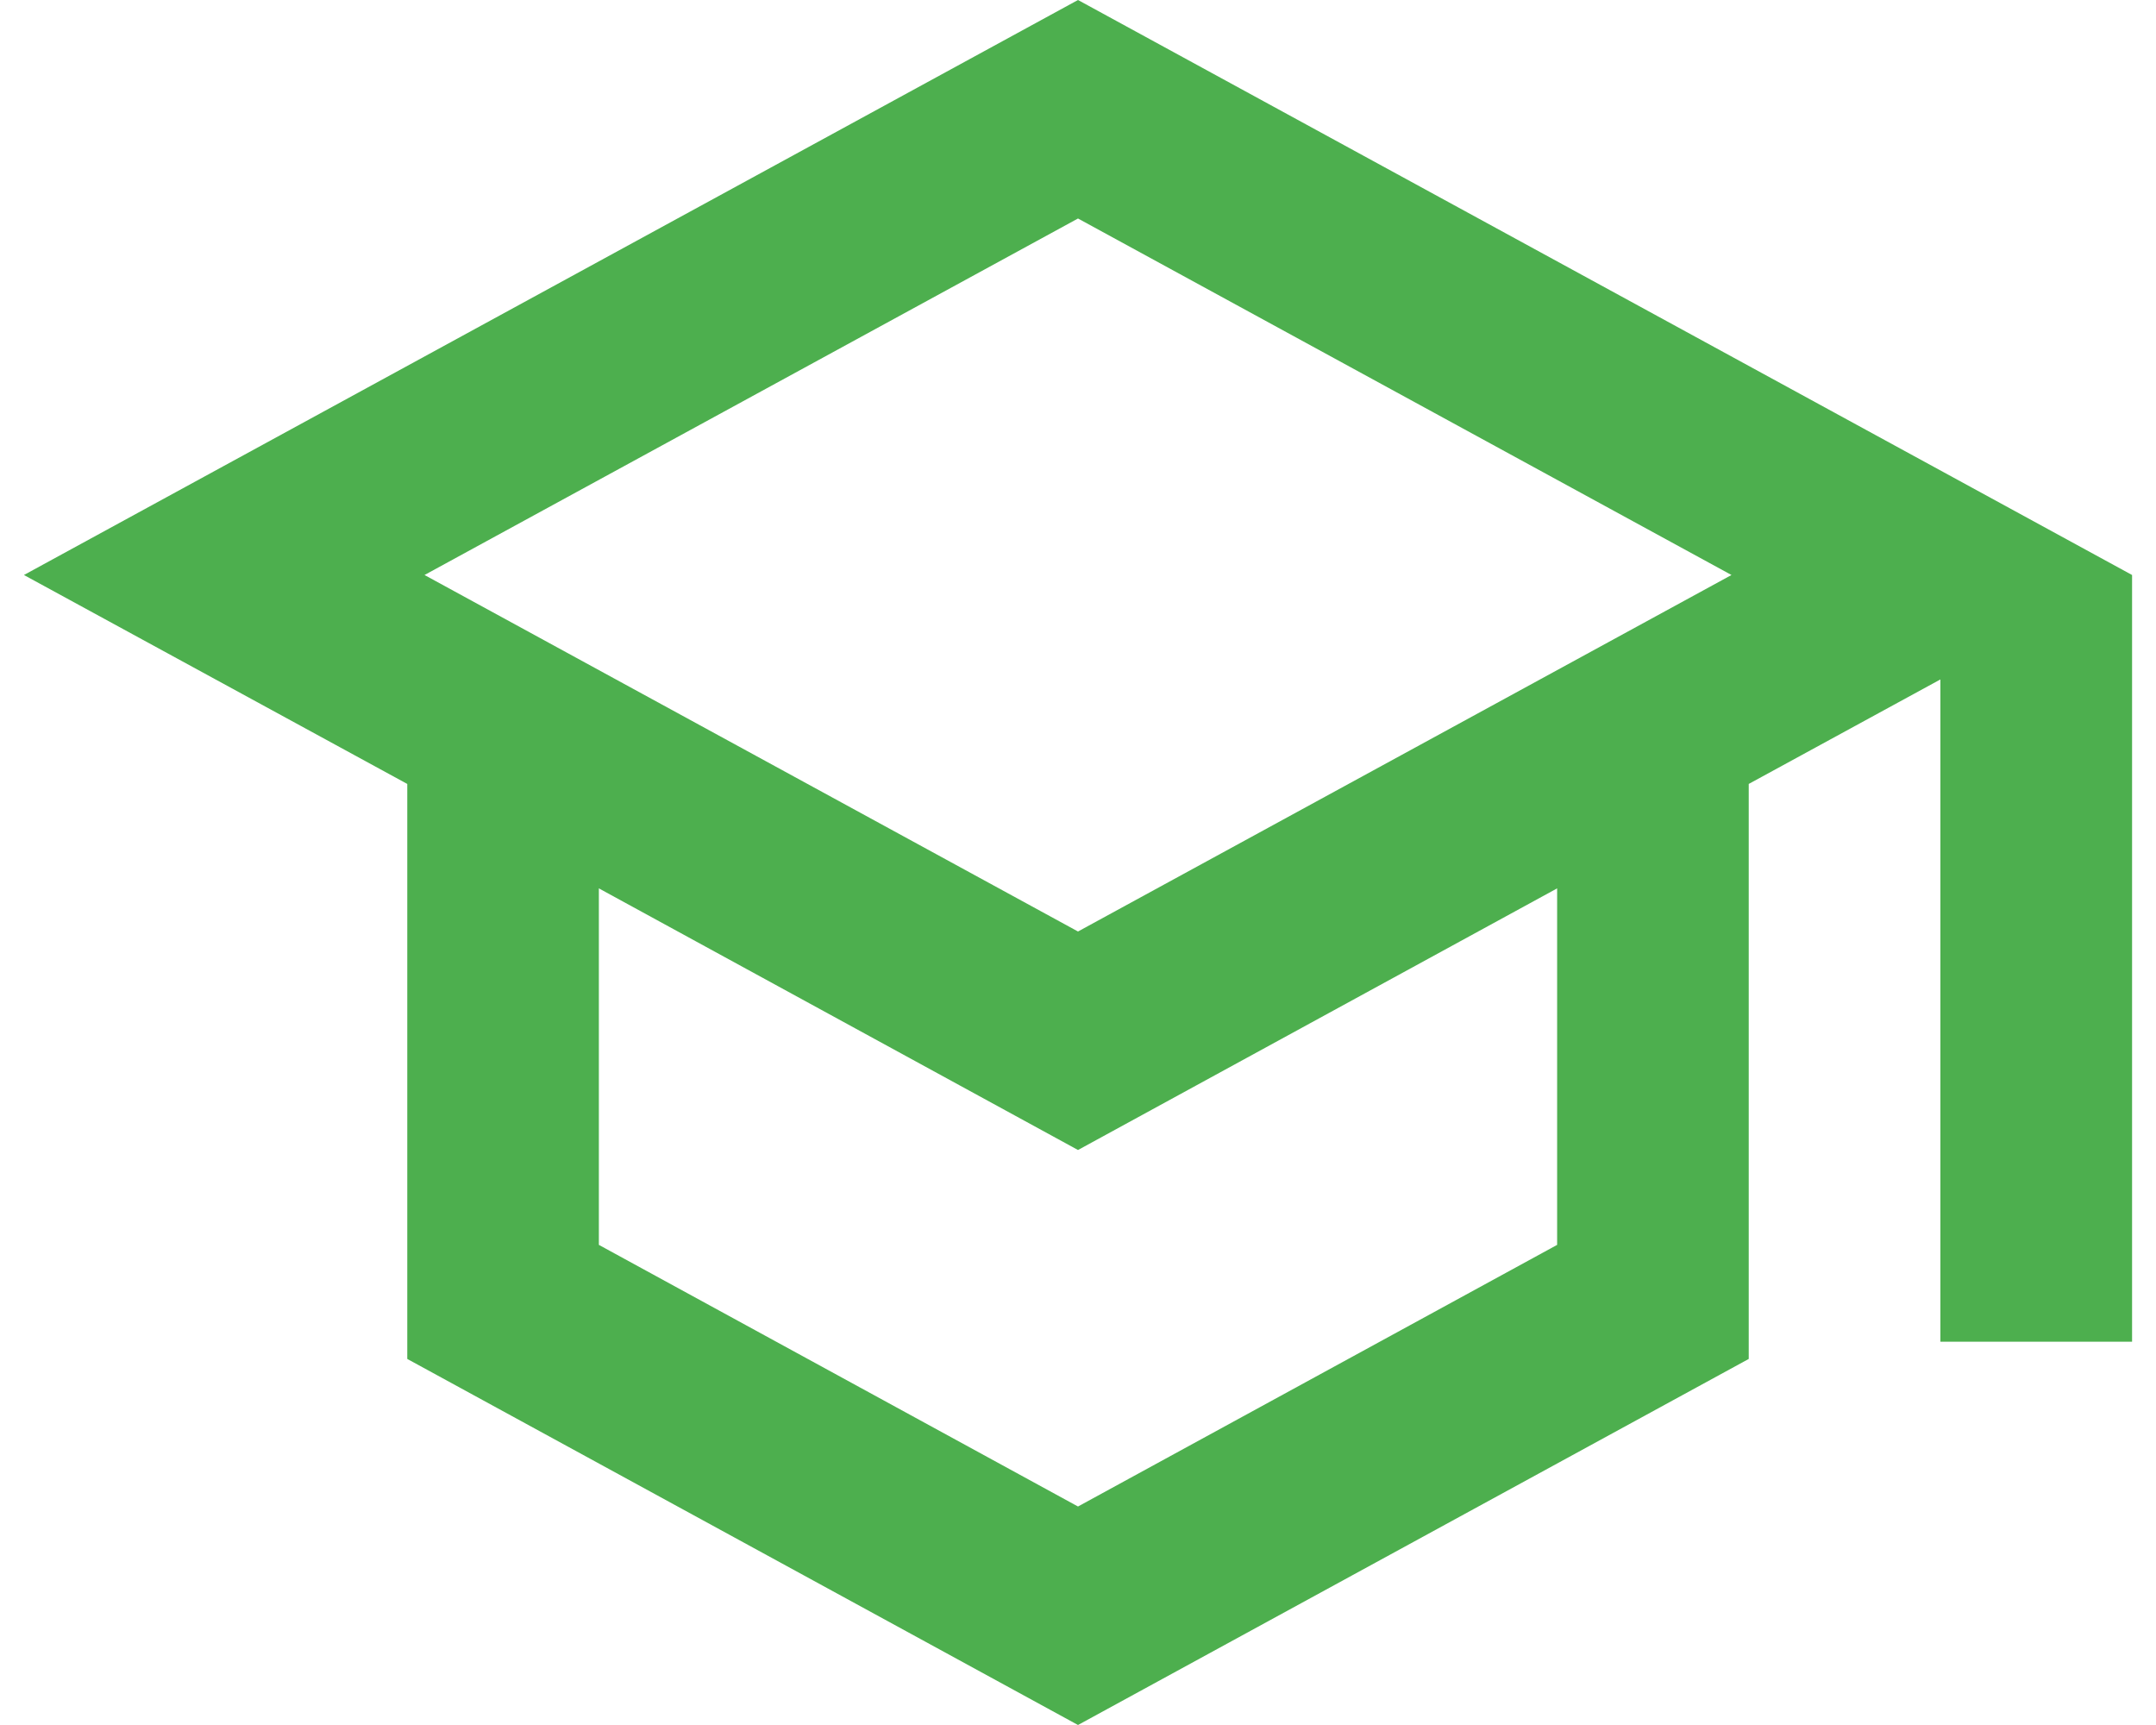 <svg xmlns="http://www.w3.org/2000/svg" width="30" height="24" viewBox="0 0 30 24">
    <path fill="#4DAF4E" fill-rule="evenodd" d="M15 0L.333 8l5.334 2.907v8L15 24l9.333-5.093v-8L27 9.453v9.214h2.667V8L15 0zm6.667 17.32L15 20.96l-6.667-3.64v-4.96L15 16l6.667-3.64v4.96zM15 12.96L5.907 8 15 3.04 24.093 8 15 12.96z"/>
</svg>
